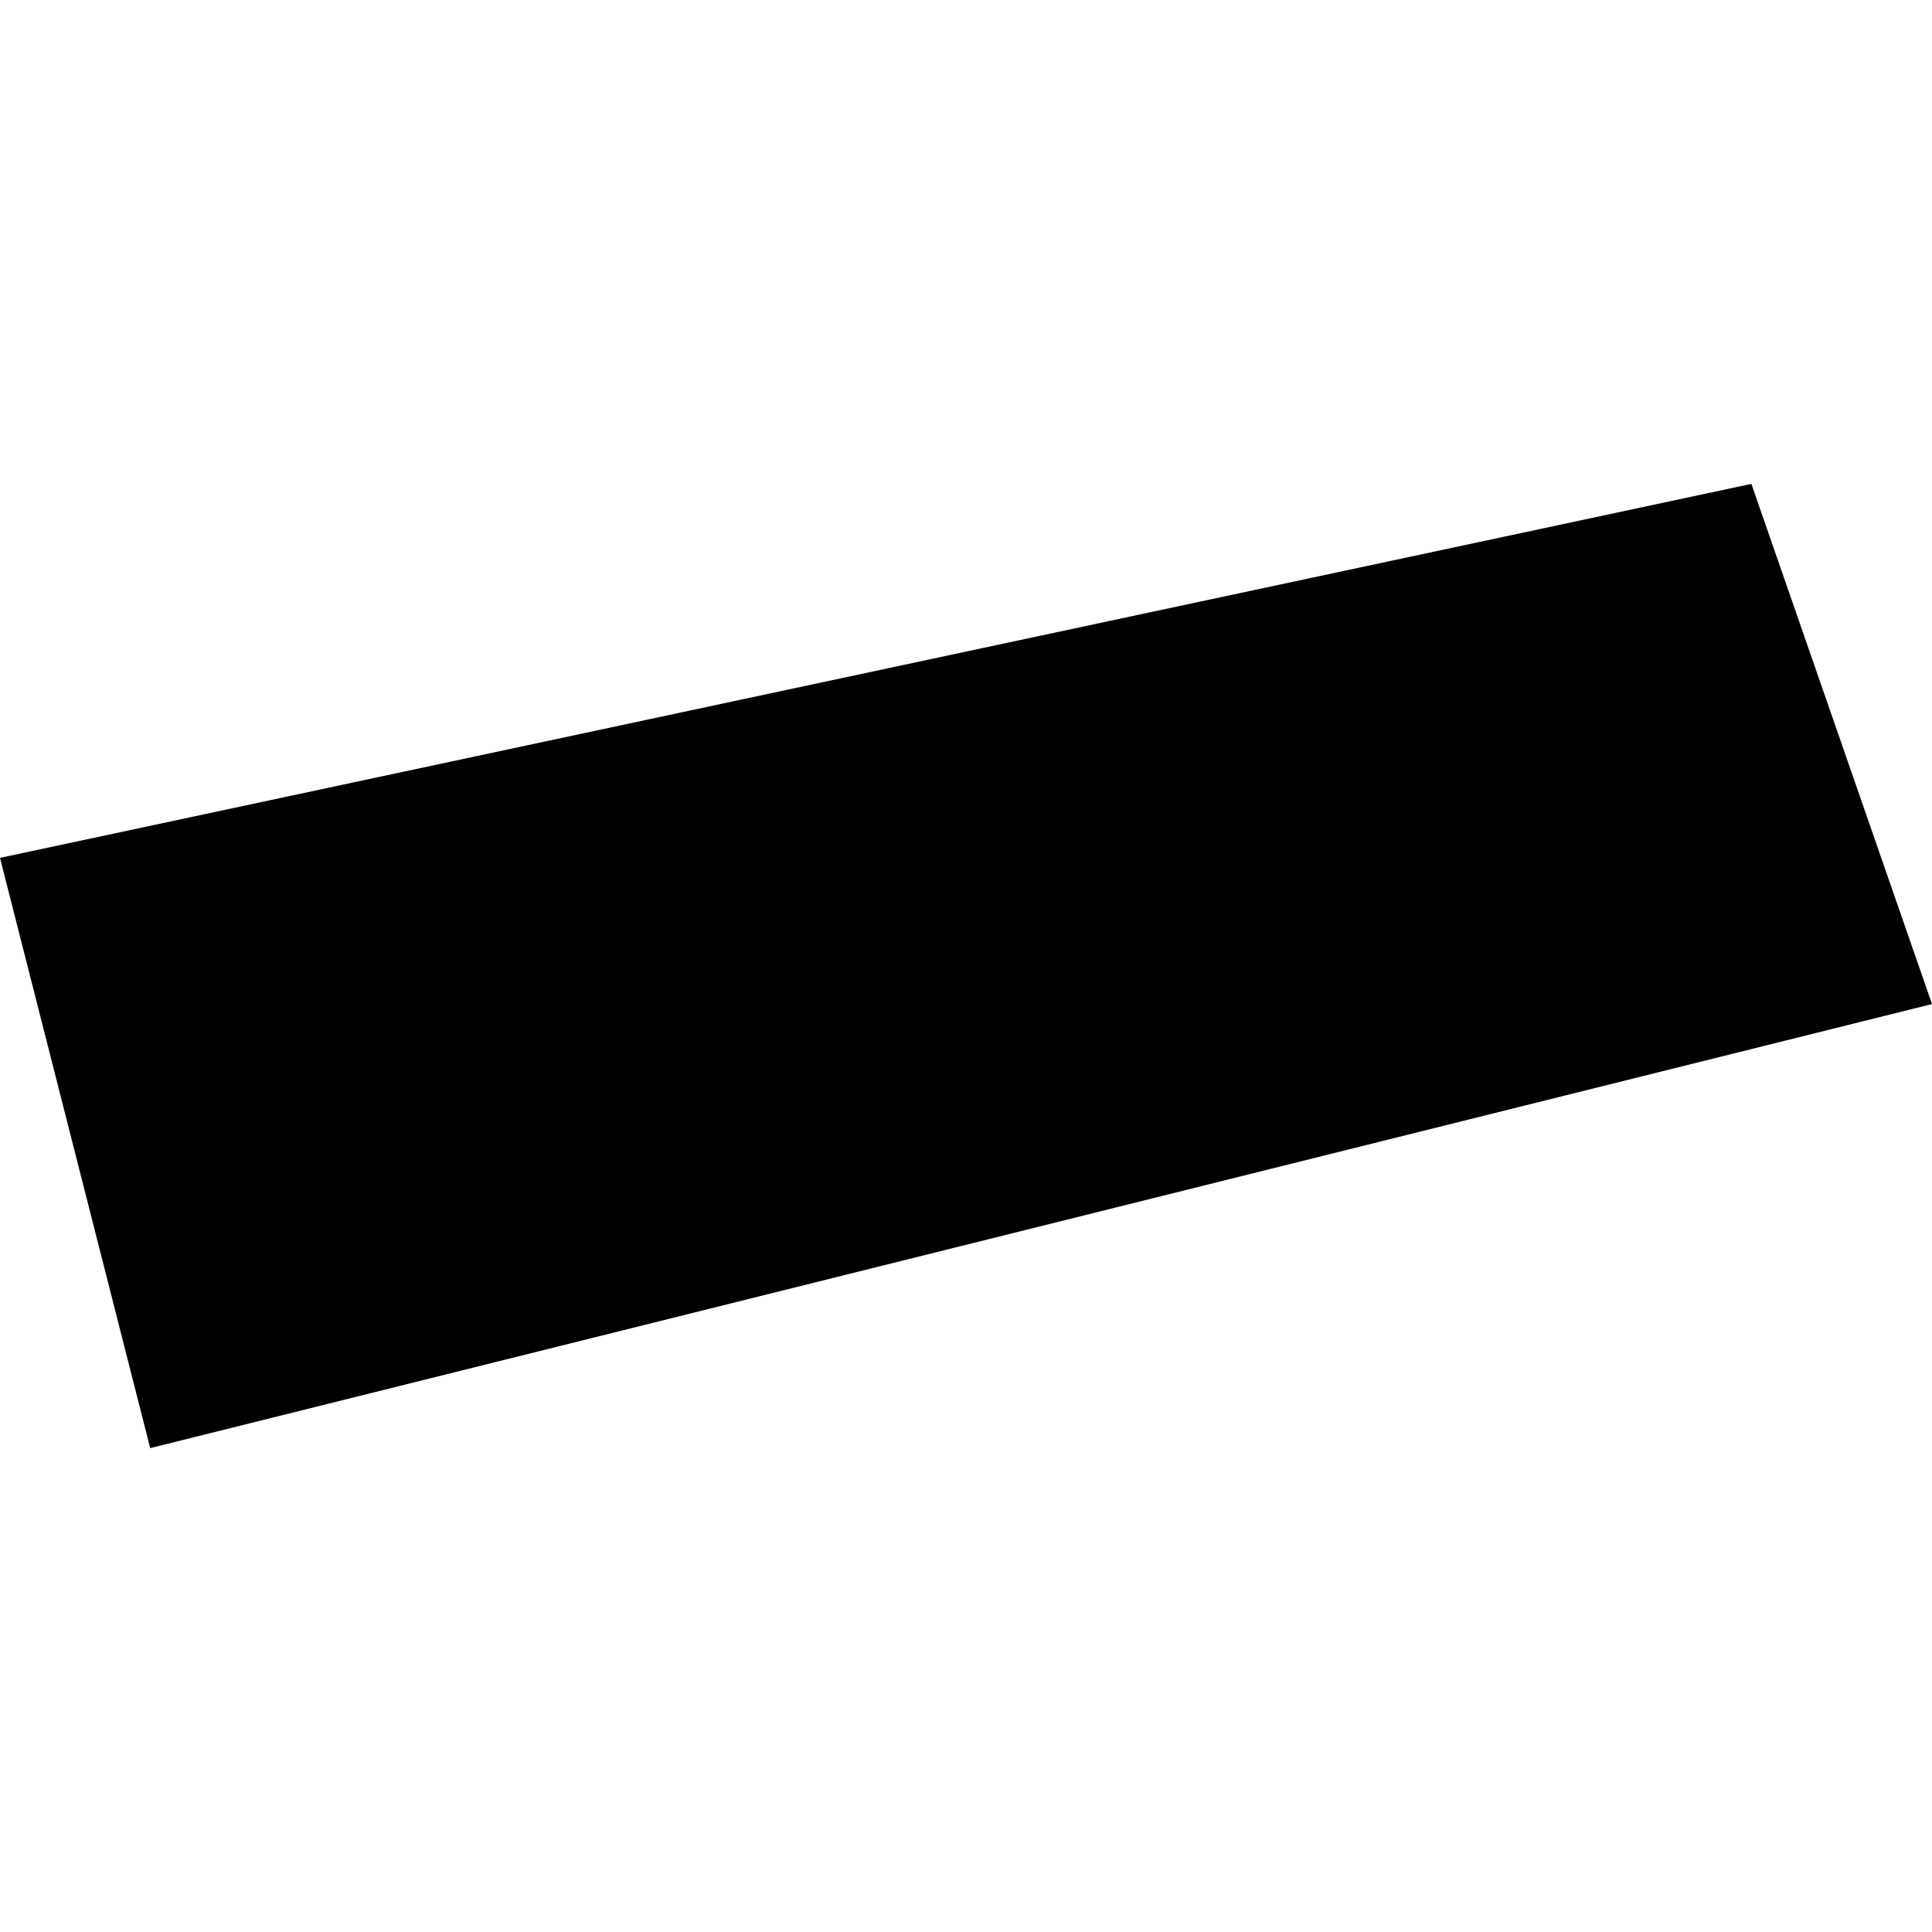 <?xml version="1.0" encoding="utf-8" standalone="no"?>
<!DOCTYPE svg PUBLIC "-//W3C//DTD SVG 1.1//EN"
  "http://www.w3.org/Graphics/SVG/1.1/DTD/svg11.dtd">
<!-- Created with matplotlib (https://matplotlib.org/) -->
<svg height="288pt" version="1.1" viewBox="0 0 288 288" width="288pt" xmlns="http://www.w3.org/2000/svg" xmlns:xlink="http://www.w3.org/1999/xlink">
 <defs>
  <style type="text/css">
*{stroke-linecap:butt;stroke-linejoin:round;}
  </style>
 </defs>
 <g id="figure_1">
  <g id="patch_1">
   <path d="M 0 288 
L 288 288 
L 288 0 
L 0 0 
z
" style="fill:none;opacity:0;"/>
  </g>
  <g id="axes_1">
   <g id="PatchCollection_1">
    <path clip-path="url(#pb922d3572a)" d="M 0 127.882 
L 22.391 215.868 
L 288 149.673 
L 261.076 72.132 
L 0 127.882 
"/>
   </g>
  </g>
 </g>
 <defs>
  <clipPath id="pb922d3572a">
   <rect height="143.736" width="288" x="0" y="72.132"/>
  </clipPath>
 </defs>
</svg>
